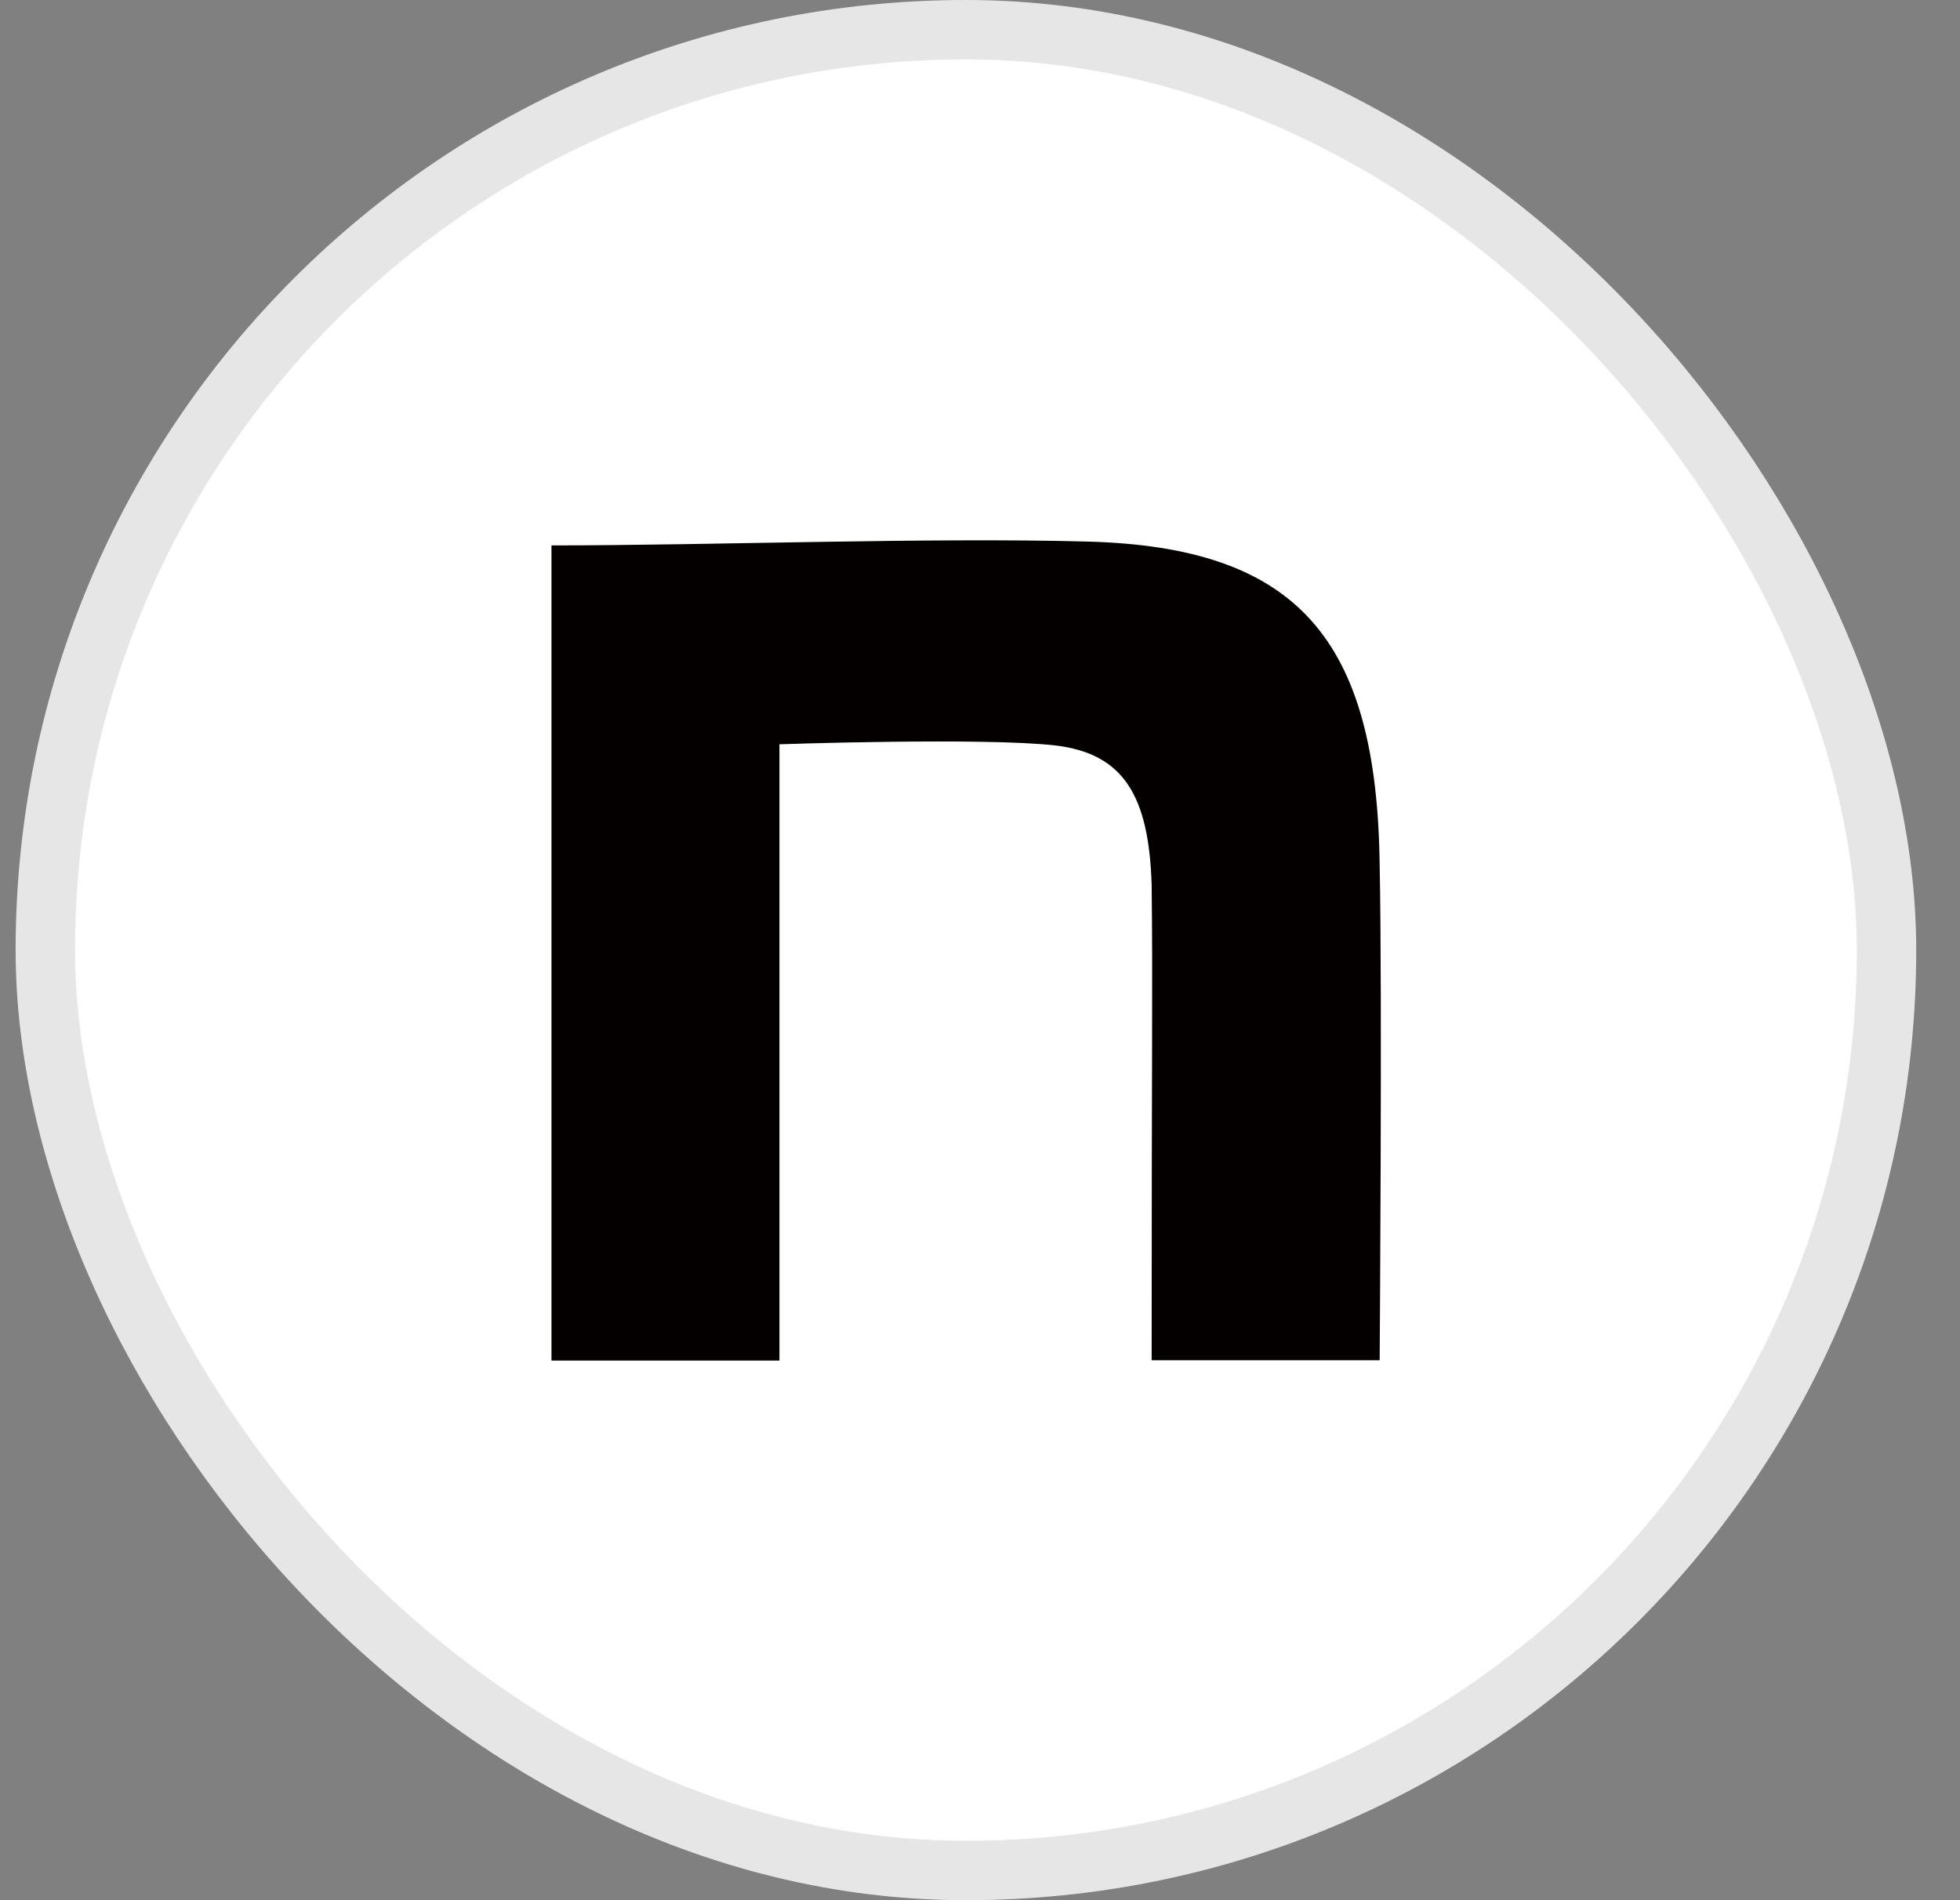 <svg width="33" height="32" viewBox="0 0 33 32" fill="none" xmlns="http://www.w3.org/2000/svg">
<rect x="0" y="0" width="33" height="32" fill="#808080" stroke="none"/>
<rect x="0.763" y="0.5" width="31" height="31" rx="15.5" fill="white"/>
<path d="M9.285 9.185C11.974 9.185 15.656 9.048 18.3 9.12C21.845 9.211 23.183 10.758 23.229 14.57C23.274 16.731 23.229 22.907 23.229 22.907H19.39C19.39 17.501 19.41 16.607 19.39 14.903C19.344 13.402 18.92 12.69 17.765 12.553C16.544 12.416 13.123 12.534 13.123 12.534V22.913H9.285V9.185Z" fill="#040000"/>
<rect x="0.763" y="0.5" width="31" height="31" rx="15.5" stroke="#E6E6E6"/>
</svg>
